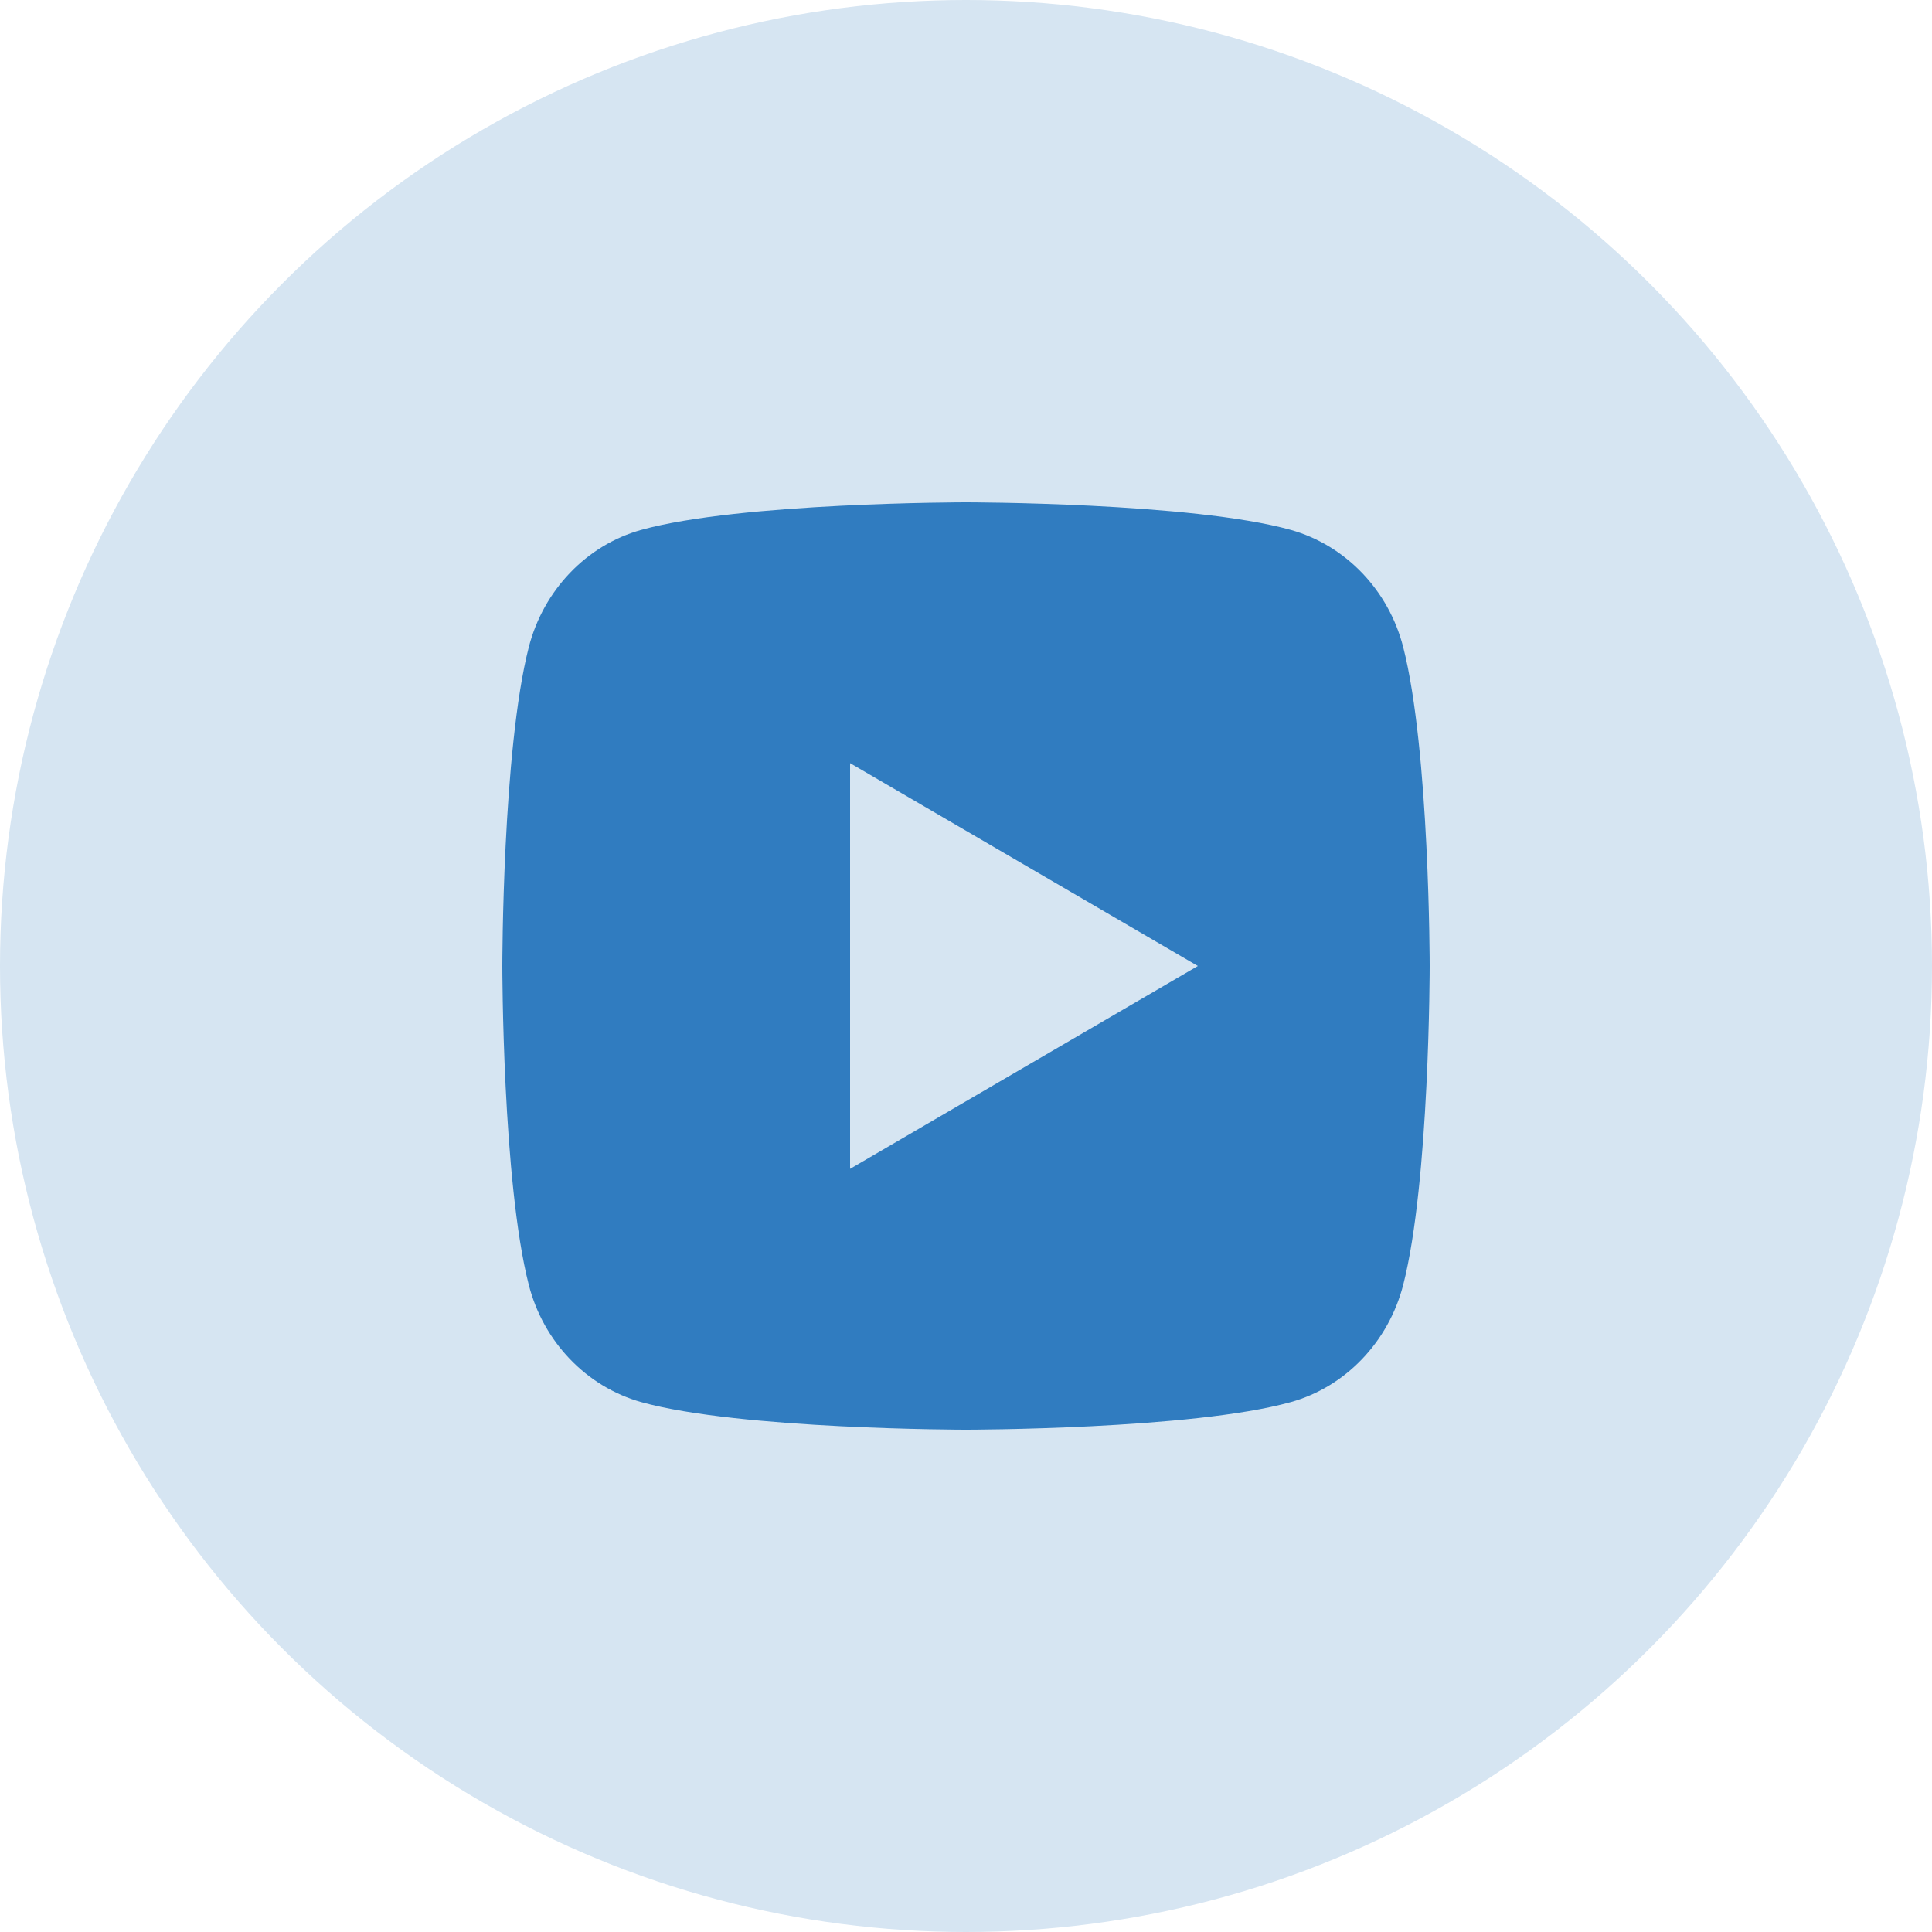 <svg width="50" height="50" viewBox="0 0 50 50" fill="none" xmlns="http://www.w3.org/2000/svg">
<circle cx="25" cy="25" r="25" fill="#D6E5F2"/>
<path d="M36.315 16.747C37 19.42 37 25 37 25C37 25 37 30.58 36.315 33.253C35.934 34.73 34.819 35.893 33.407 36.286C30.844 37 25 37 25 37C25 37 19.16 37 16.593 36.286C15.175 35.887 14.062 34.726 13.685 33.253C13 30.58 13 25 13 25C13 25 13 19.42 13.685 16.747C14.066 15.27 15.181 14.107 16.593 13.714C19.16 13 25 13 25 13C25 13 30.844 13 33.407 13.714C34.825 14.113 35.938 15.274 36.315 16.747ZM22 30.25L31 25L22 19.75V30.25Z" fill="#307CC0"/>
</svg>
